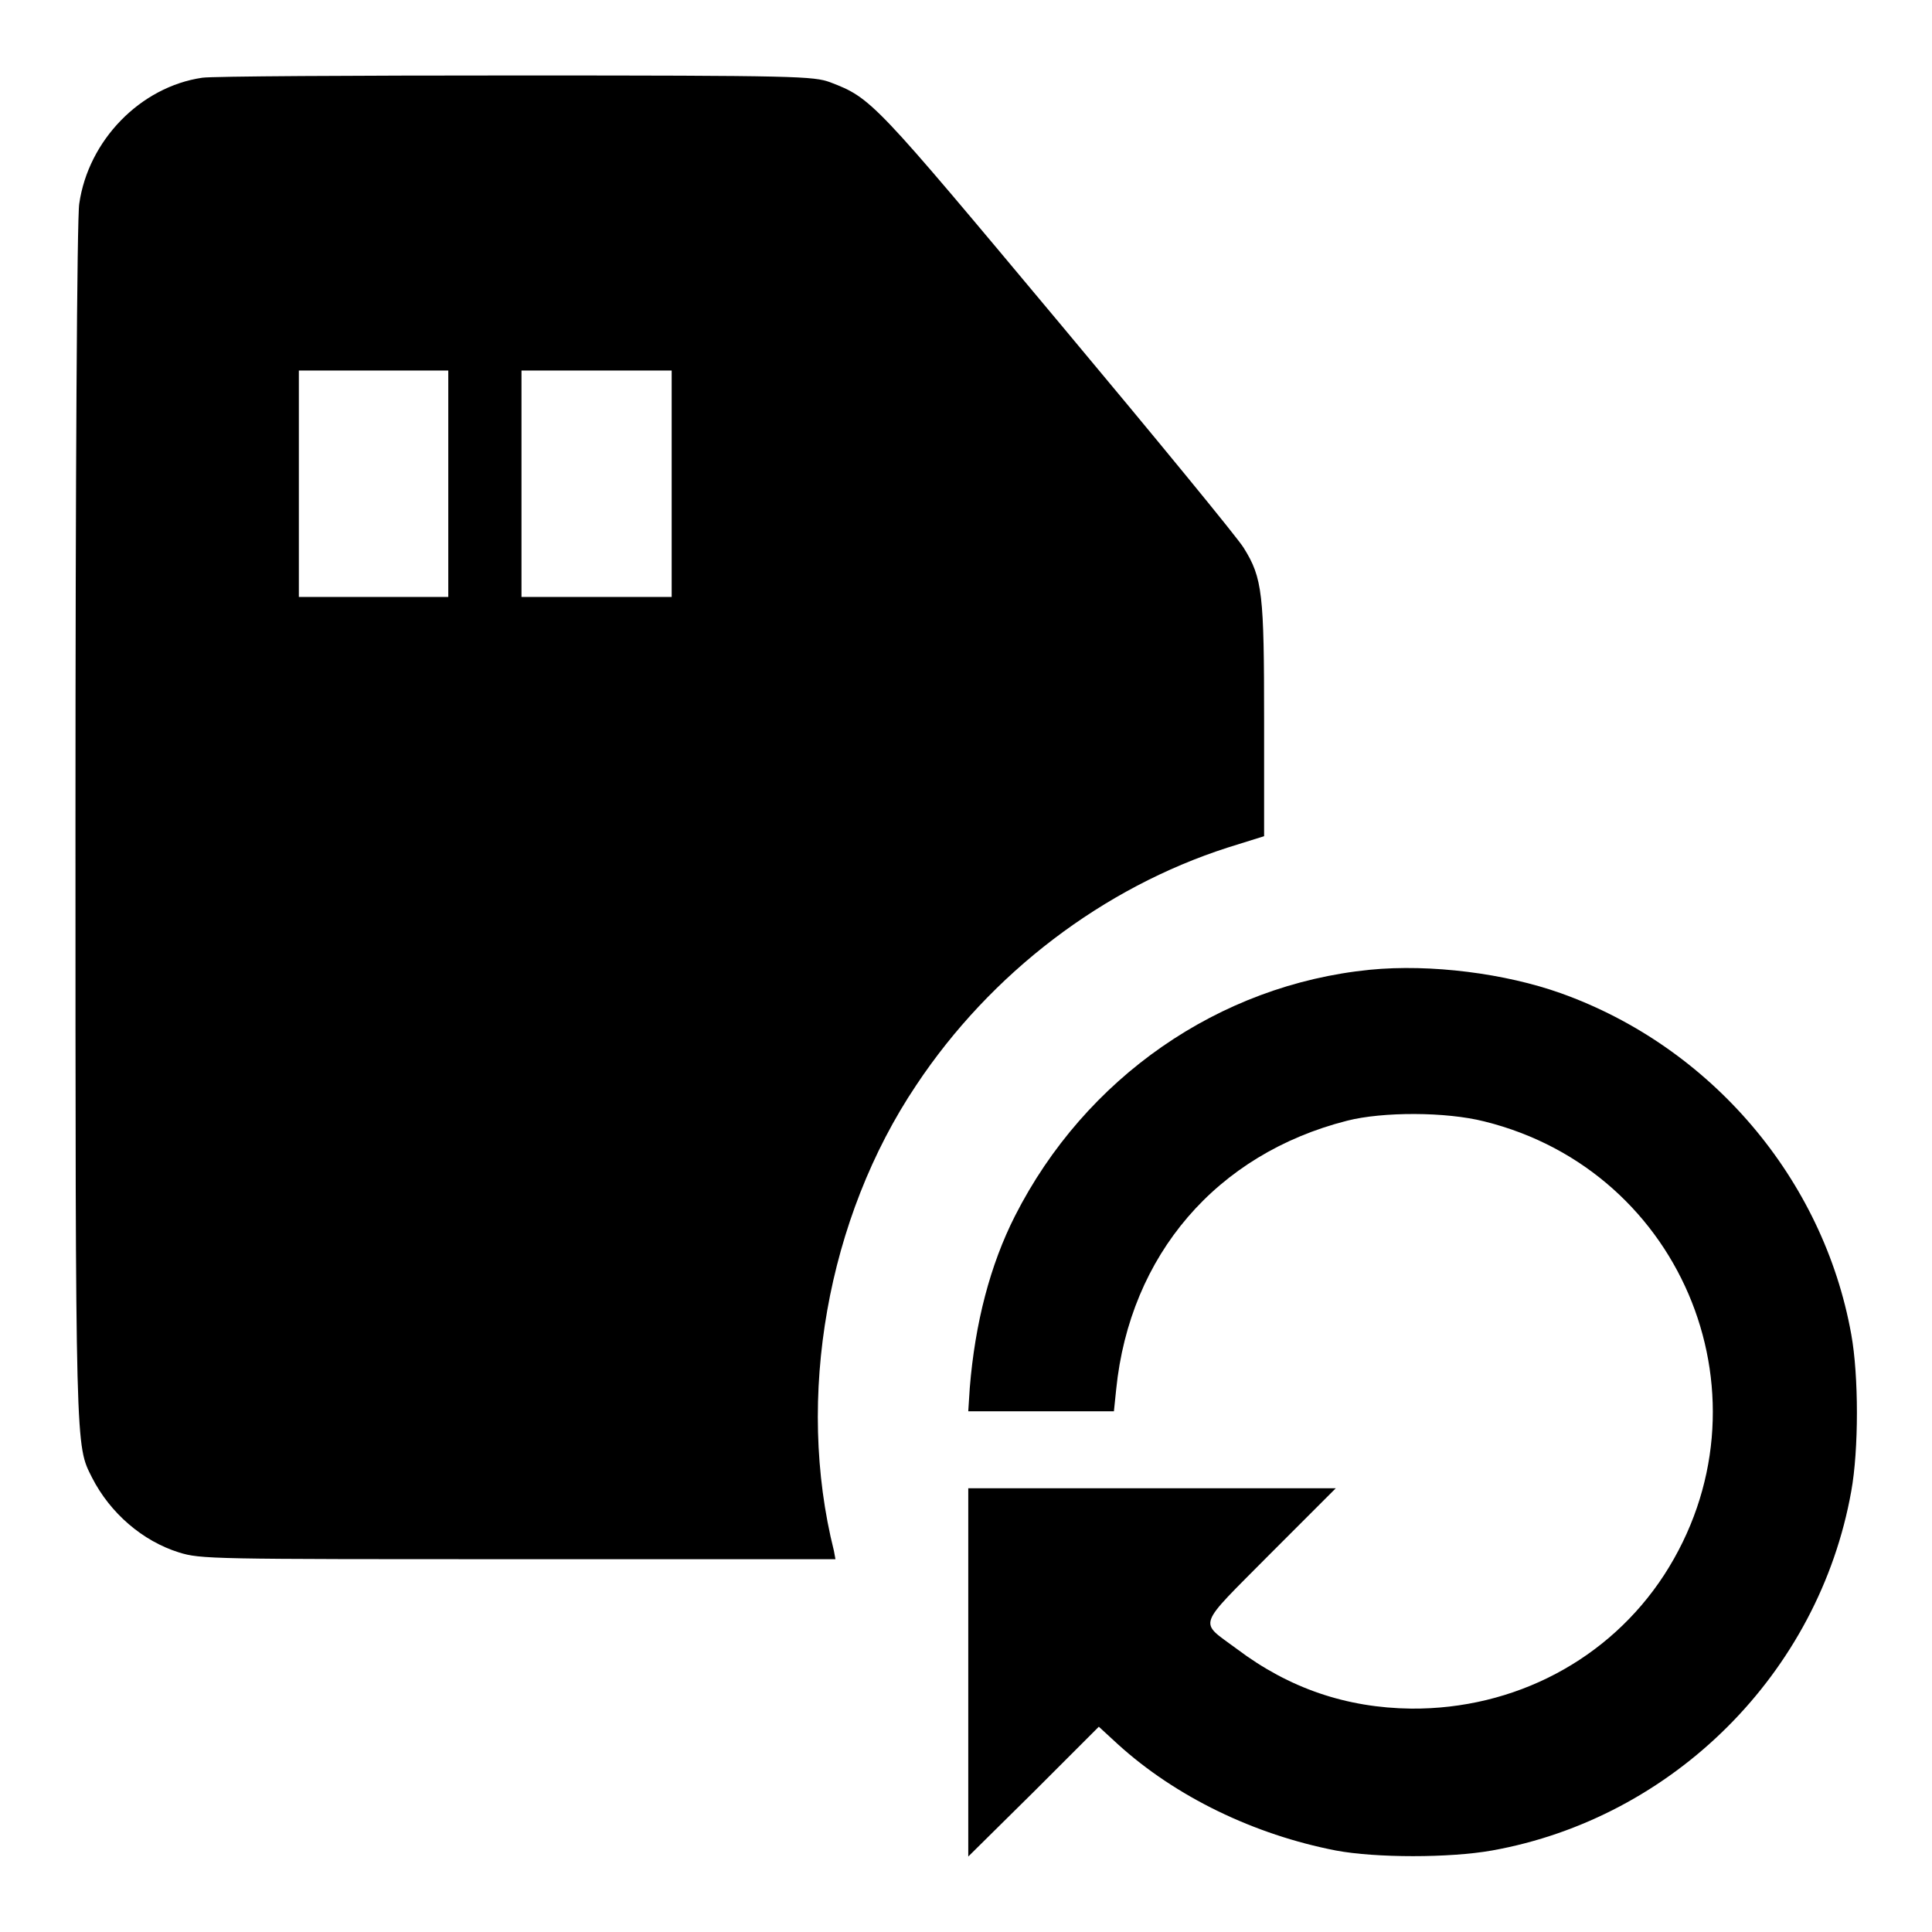 <?xml version="1.0" encoding="utf-8"?>
<!-- Svg Vector Icons : http://www.onlinewebfonts.com/icon -->
<!DOCTYPE svg PUBLIC "-//W3C//DTD SVG 1.1//EN" "http://www.w3.org/Graphics/SVG/1.1/DTD/svg11.dtd">
<svg version="1.1" xmlns="http://www.w3.org/2000/svg" xmlns:xlink="http://www.w3.org/1999/xlink" x="0px" y="0px" viewBox="0 0 256 256" enable-background="new 0 0 256 256" xml:space="preserve">
<g><g><g><path fill="#000000" d="M26.8,10.3c-8.2,1.2-15.1,8.3-16.3,16.7c-0.3,1.7-0.5,36.8-0.5,81.9c0,84.3,0,82.5,2.2,86.9c2.4,4.7,6.7,8.4,11.5,9.9c2.9,0.9,4.2,0.9,45,0.9h42l-0.2-1.1c-5.1-20.3-0.9-44.1,10.9-61.7c9.9-14.9,24.8-26.2,41.3-31.5l4.8-1.5V95.5c0-16.8-0.2-18.9-2.7-22.9c-0.7-1.2-11.7-14.6-24.5-29.9C115.8,13.4,115.5,13,110,10.9c-2.2-0.8-4.3-0.9-41.6-0.9C46.8,10,28.1,10.1,26.8,10.3z M59.4,64.1v15h-9.9h-9.9v-15v-15h9.9h9.9V64.1z M89,64.1v15H79h-9.9v-15v-15H79H89V64.1z"/><path fill="#000000" d="M181.5,128.5c-20,2-37.7,14.3-47,32.6c-3.3,6.5-5.3,14.2-6,22.8l-0.2,3.1h9.6h9.7l0.3-2.9c1.8-17.8,13.3-31.2,30.6-35.6c4.7-1.2,13.1-1.2,18.2,0.1c26.6,6.6,38.7,37.1,23.8,60.1c-7.3,11.2-19.8,17.8-33.5,17.7c-8.6-0.1-16.2-2.7-23.1-7.9c-5.1-3.8-5.5-2.6,4.4-12.6l8.7-8.7h-24.4h-24.3v24.3V246l8.7-8.6l8.6-8.6l2.5,2.3c7.7,7,18.1,12,28.9,14.1c5.3,1,15.1,1,20.7,0c24-4.3,43.3-23.5,47.6-47.6c1-5.5,1-15.3,0-20.8c-3.7-20.6-18.6-38.1-38.5-45.2C199.5,129,189.6,127.7,181.5,128.5z"/></g></g></g>
</svg>